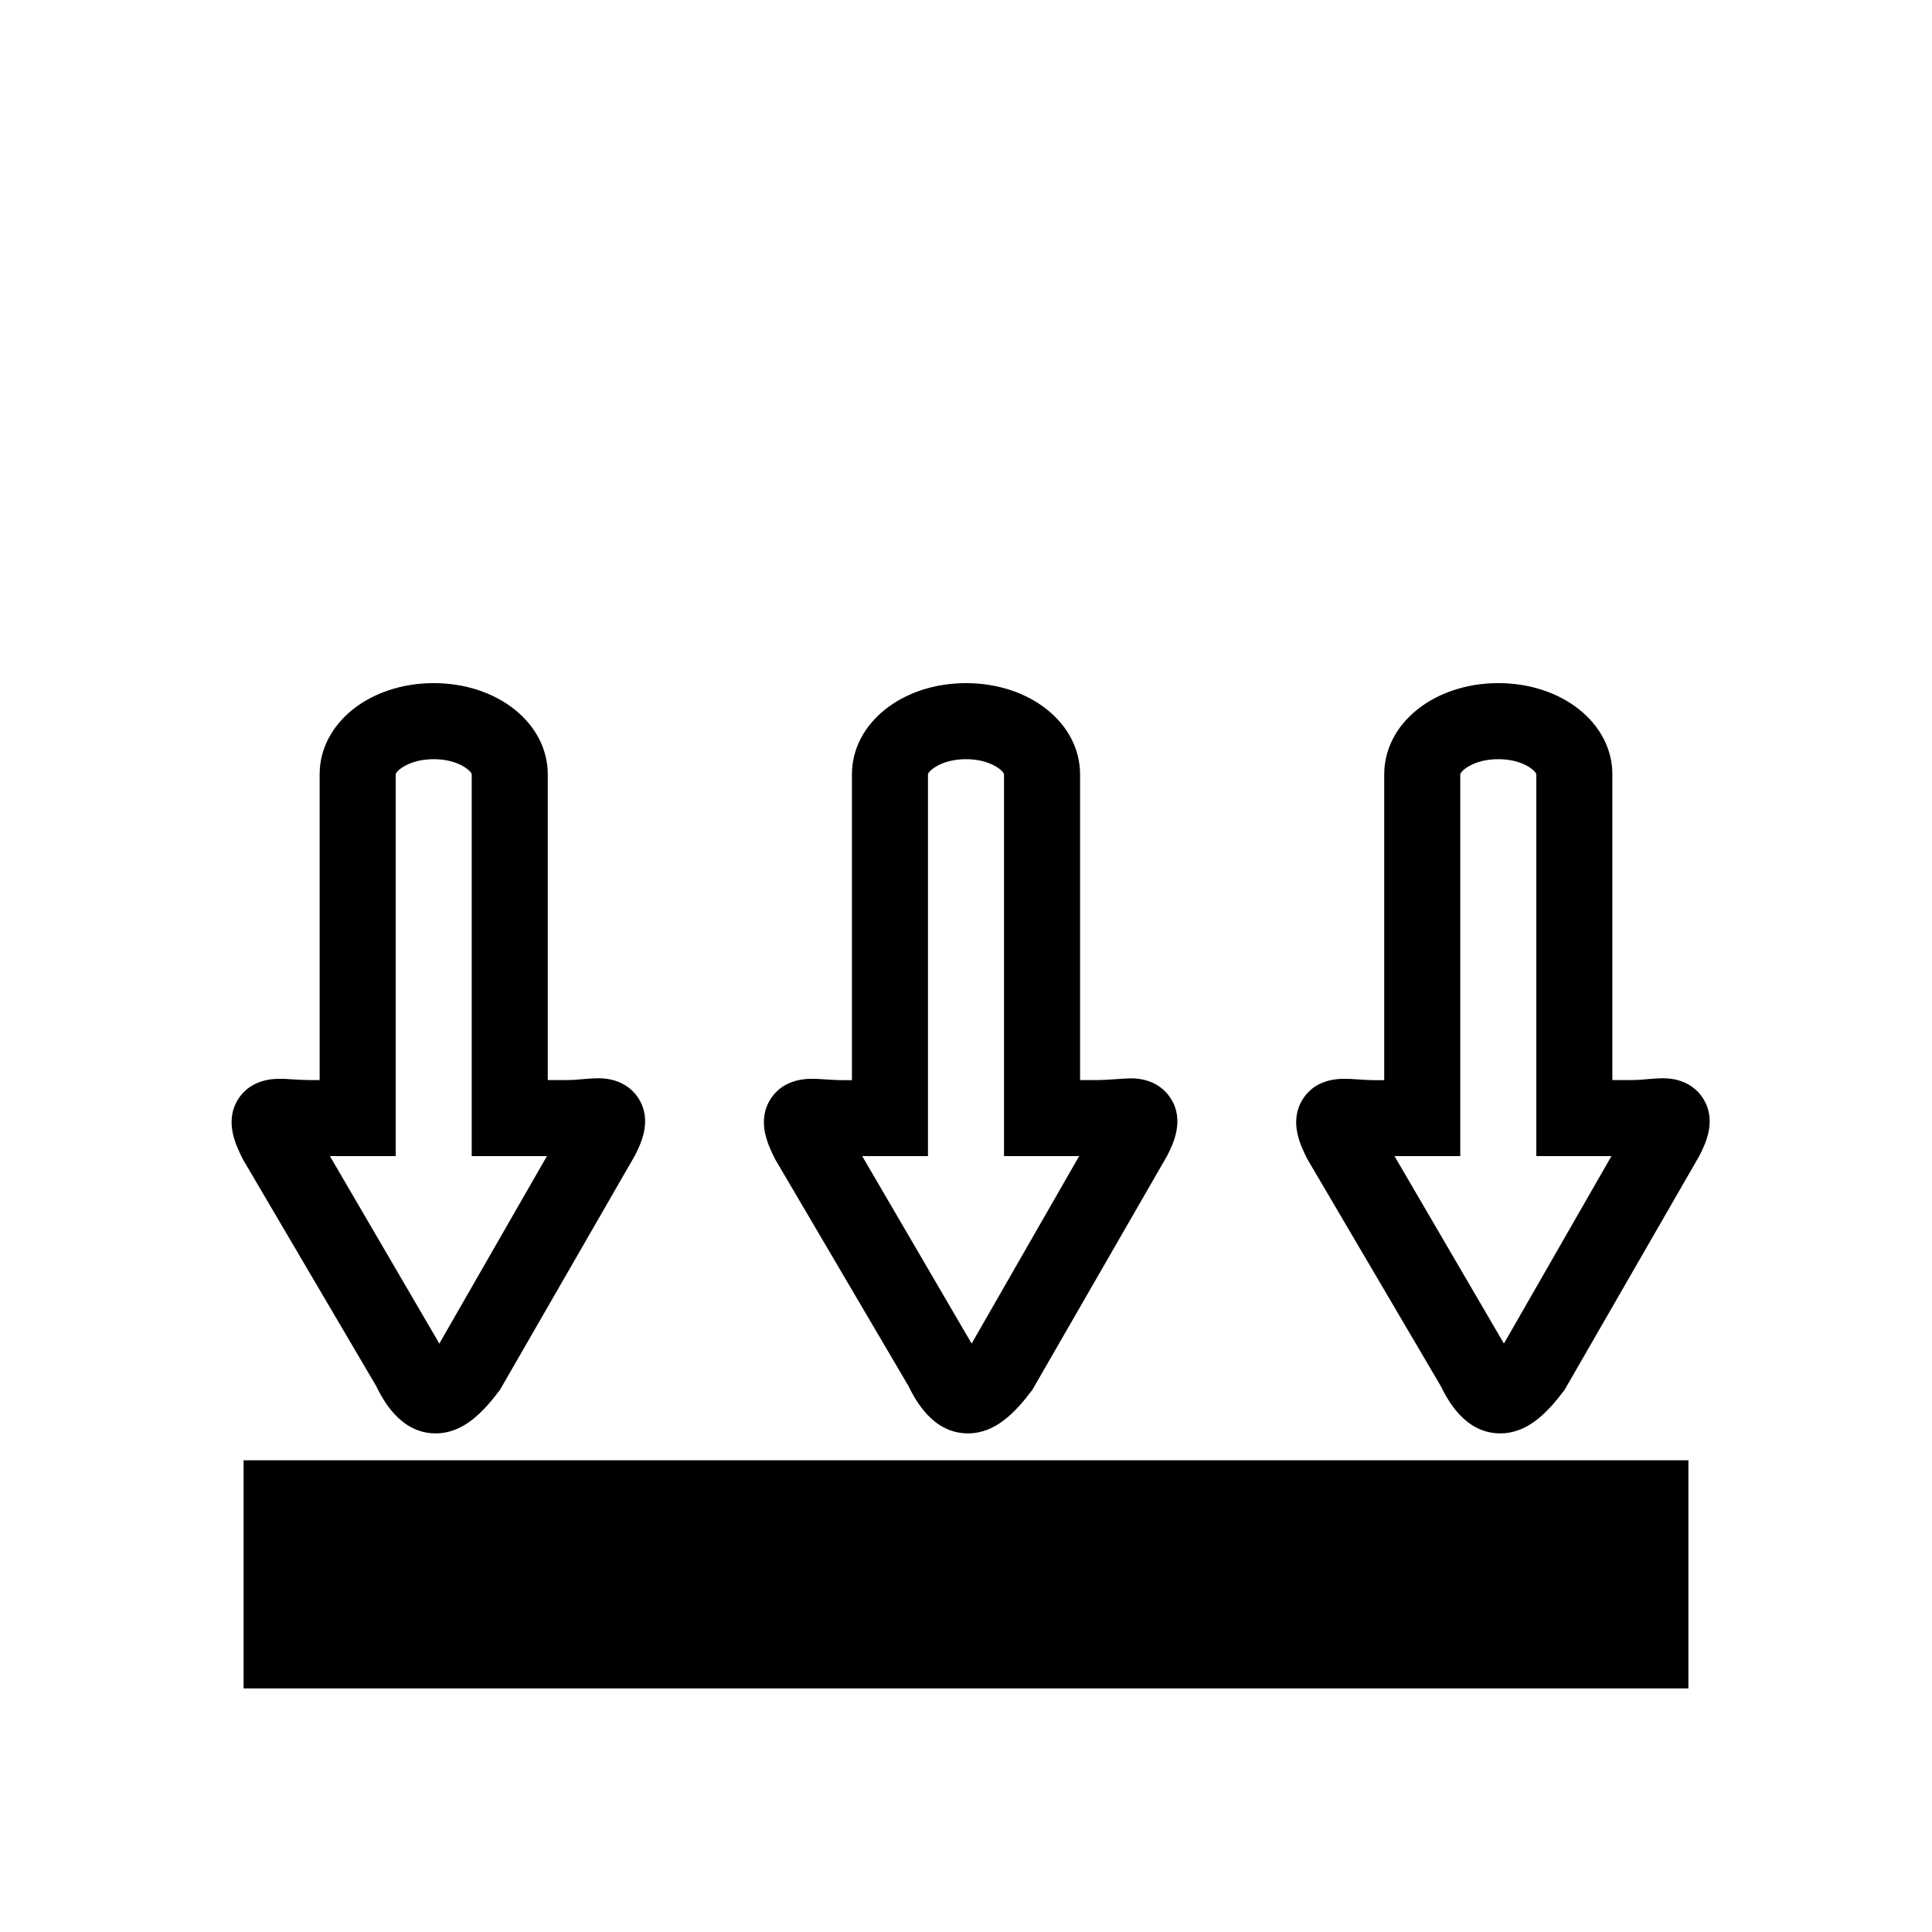 <?xml version="1.0" encoding="UTF-8"?>
<!-- The Best Svg Icon site in the world: iconSvg.co, Visit us! https://iconsvg.co -->
<svg fill="#000000" width="800px" height="800px" version="1.1" viewBox="144 144 512 512" xmlns="http://www.w3.org/2000/svg">
 <path d="m259.44 523.86c-9.492 0-14.066-9.168-15.781-12.594l-35.348-60.133c-1.832-3.707-4.875-9.914-1.23-15.781 1.57-2.519 4.758-5.461 11.023-5.461 0.988 0 2.156 0.039 3.547 0.16 1.371 0.059 2.984 0.18 4.84 0.18h2.215v-81.012c0-13.562 13.281-24.184 30.23-24.184 16.945 0 30.227 10.621 30.227 24.184v81.012h4.777c1.895 0 3.547-0.141 4.898-0.281 1.449-0.121 2.699-0.203 3.707-0.203 6.43 0 9.492 3.426 10.762 5.481 3.606 5.883 0.422 12.113-1.09 15.074l-35.711 62.008c-4.512 6.008-9.754 11.551-17.066 11.551zm-28.012-73.477 29 49.676 28.512-49.676h-19.93v-101.16c0-0.766-3.367-4.031-10.078-4.031-6.707 0-10.074 3.266-10.074 4.031v101.16zm310.14 73.477c-9.492 0-14.066-9.168-15.781-12.594l-35.348-60.133c-1.855-3.707-4.875-9.914-1.23-15.781 1.551-2.519 4.734-5.461 11.023-5.461 0.988 0 2.137 0.039 3.547 0.16 1.352 0.082 2.961 0.203 4.836 0.203l2.219-0.004v-81.031c0-13.562 13.281-24.184 30.23-24.184 16.945 0 30.227 10.621 30.227 24.184v81.012h4.758c1.914 0 3.566-0.141 4.918-0.281 1.449-0.121 2.68-0.203 3.707-0.203 6.41 0 9.492 3.426 10.742 5.481 3.629 5.883 0.422 12.113-1.066 15.074l-35.711 62.008c-4.516 6.008-9.734 11.551-17.07 11.551zm-28.012-73.477 29 49.676 28.492-49.676h-19.91v-101.16c0-0.766-3.367-4.031-10.078-4.031-6.707 0-10.074 3.266-10.074 4.031v101.16zm-113.05 73.477c-9.492 0-14.066-9.168-15.781-12.594l-35.348-60.133c-1.832-3.707-4.875-9.914-1.23-15.781 1.57-2.519 4.758-5.461 11.023-5.461 0.988 0 2.156 0.039 3.547 0.16 1.371 0.082 2.984 0.203 4.836 0.203l2.219-0.004v-81.031c0-13.562 13.281-24.184 30.23-24.184 16.945 0 30.227 10.621 30.227 24.184v81.012h4.758c1.914 0 7.598-0.465 8.625-0.465 6.41 0 9.492 3.426 10.742 5.481 3.629 5.883 0.422 12.113-1.066 15.074l-35.711 62.008c-4.516 5.988-9.758 11.531-17.07 11.531zm-28.012-73.477 29 49.676 28.492-49.676h-19.91v-101.16c0-0.766-3.367-4.031-10.078-4.031-6.707 0-10.074 3.266-10.074 4.031v101.16zm218.95 80.609h-382.89v60.457h382.89z"/>
</svg>